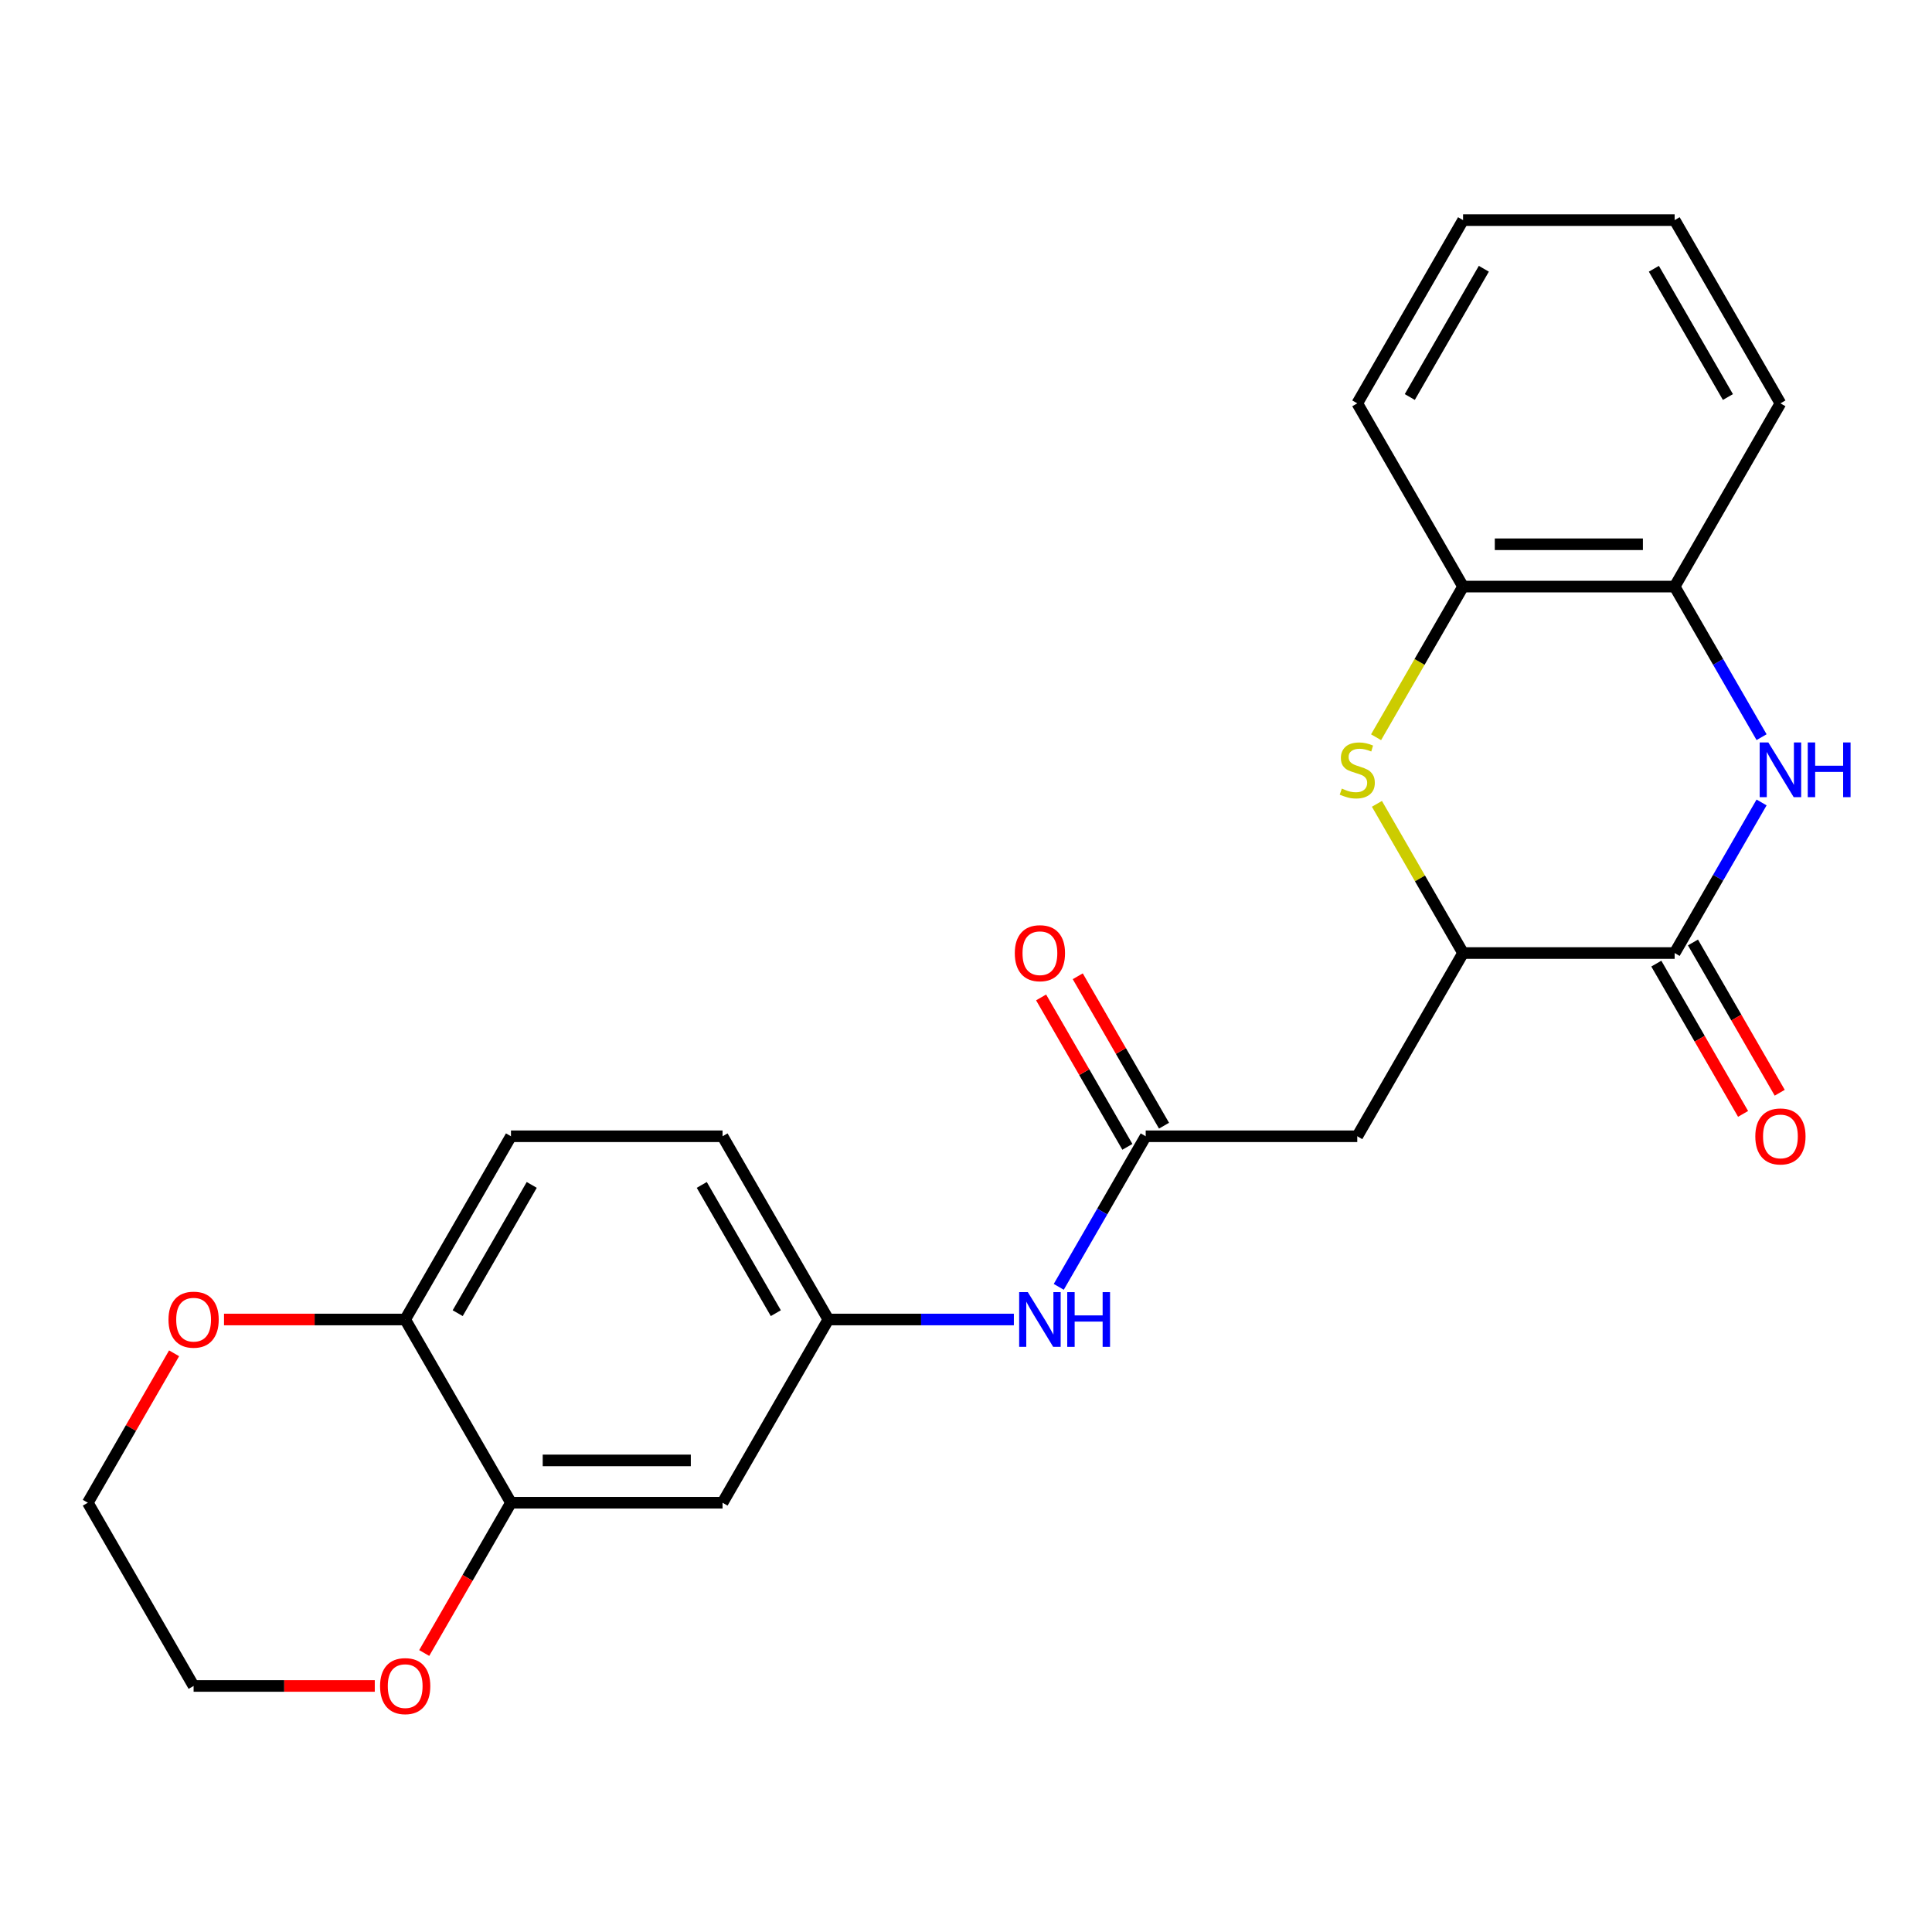 <?xml version='1.0' encoding='iso-8859-1'?>
<svg version='1.1' baseProfile='full'
              xmlns='http://www.w3.org/2000/svg'
                      xmlns:rdkit='http://www.rdkit.org/xml'
                      xmlns:xlink='http://www.w3.org/1999/xlink'
                  xml:space='preserve'
width='1000px' height='1000px' viewBox='0 0 1000 1000'>
<!-- END OF HEADER -->
<rect style='opacity:1.0;fill:#FFFFFF;stroke:none' width='1000' height='1000' x='0' y='0'> </rect>
<path class='bond-0' d='M 911.791,415.349 L 889.291,454.32' style='fill:none;fill-rule:evenodd;stroke:#0000FF;stroke-width:6px;stroke-linecap:butt;stroke-linejoin:miter;stroke-opacity:1' />
<path class='bond-0' d='M 889.291,454.32 L 866.791,493.291' style='fill:none;fill-rule:evenodd;stroke:#000000;stroke-width:6px;stroke-linecap:butt;stroke-linejoin:miter;stroke-opacity:1' />
<path class='bond-5' d='M 911.791,381.554 L 889.291,342.583' style='fill:none;fill-rule:evenodd;stroke:#0000FF;stroke-width:6px;stroke-linecap:butt;stroke-linejoin:miter;stroke-opacity:1' />
<path class='bond-5' d='M 889.291,342.583 L 866.791,303.612' style='fill:none;fill-rule:evenodd;stroke:#000000;stroke-width:6px;stroke-linecap:butt;stroke-linejoin:miter;stroke-opacity:1' />
<path class='bond-2' d='M 866.791,493.291 L 757.28,493.291' style='fill:none;fill-rule:evenodd;stroke:#000000;stroke-width:6px;stroke-linecap:butt;stroke-linejoin:miter;stroke-opacity:1' />
<path class='bond-12' d='M 857.307,498.767 L 879.761,537.658' style='fill:none;fill-rule:evenodd;stroke:#000000;stroke-width:6px;stroke-linecap:butt;stroke-linejoin:miter;stroke-opacity:1' />
<path class='bond-12' d='M 879.761,537.658 L 902.215,576.549' style='fill:none;fill-rule:evenodd;stroke:#FF0000;stroke-width:6px;stroke-linecap:butt;stroke-linejoin:miter;stroke-opacity:1' />
<path class='bond-12' d='M 876.275,487.816 L 898.729,526.707' style='fill:none;fill-rule:evenodd;stroke:#000000;stroke-width:6px;stroke-linecap:butt;stroke-linejoin:miter;stroke-opacity:1' />
<path class='bond-12' d='M 898.729,526.707 L 921.183,565.598' style='fill:none;fill-rule:evenodd;stroke:#FF0000;stroke-width:6px;stroke-linecap:butt;stroke-linejoin:miter;stroke-opacity:1' />
<path class='bond-1' d='M 712.257,381.594 L 734.768,342.603' style='fill:none;fill-rule:evenodd;stroke:#CCCC00;stroke-width:6px;stroke-linecap:butt;stroke-linejoin:miter;stroke-opacity:1' />
<path class='bond-1' d='M 734.768,342.603 L 757.28,303.612' style='fill:none;fill-rule:evenodd;stroke:#000000;stroke-width:6px;stroke-linecap:butt;stroke-linejoin:miter;stroke-opacity:1' />
<path class='bond-24' d='M 712.696,416.069 L 734.988,454.68' style='fill:none;fill-rule:evenodd;stroke:#CCCC00;stroke-width:6px;stroke-linecap:butt;stroke-linejoin:miter;stroke-opacity:1' />
<path class='bond-24' d='M 734.988,454.68 L 757.28,493.291' style='fill:none;fill-rule:evenodd;stroke:#000000;stroke-width:6px;stroke-linecap:butt;stroke-linejoin:miter;stroke-opacity:1' />
<path class='bond-3' d='M 757.28,493.291 L 702.524,588.131' style='fill:none;fill-rule:evenodd;stroke:#000000;stroke-width:6px;stroke-linecap:butt;stroke-linejoin:miter;stroke-opacity:1' />
<path class='bond-4' d='M 702.524,588.131 L 593.012,588.131' style='fill:none;fill-rule:evenodd;stroke:#000000;stroke-width:6px;stroke-linecap:butt;stroke-linejoin:miter;stroke-opacity:1' />
<path class='bond-9' d='M 593.012,588.131 L 570.512,627.102' style='fill:none;fill-rule:evenodd;stroke:#000000;stroke-width:6px;stroke-linecap:butt;stroke-linejoin:miter;stroke-opacity:1' />
<path class='bond-9' d='M 570.512,627.102 L 548.012,666.073' style='fill:none;fill-rule:evenodd;stroke:#0000FF;stroke-width:6px;stroke-linecap:butt;stroke-linejoin:miter;stroke-opacity:1' />
<path class='bond-15' d='M 602.496,582.655 L 580.17,543.984' style='fill:none;fill-rule:evenodd;stroke:#000000;stroke-width:6px;stroke-linecap:butt;stroke-linejoin:miter;stroke-opacity:1' />
<path class='bond-15' d='M 580.17,543.984 L 557.843,505.313' style='fill:none;fill-rule:evenodd;stroke:#FF0000;stroke-width:6px;stroke-linecap:butt;stroke-linejoin:miter;stroke-opacity:1' />
<path class='bond-15' d='M 583.528,593.607 L 561.202,554.936' style='fill:none;fill-rule:evenodd;stroke:#000000;stroke-width:6px;stroke-linecap:butt;stroke-linejoin:miter;stroke-opacity:1' />
<path class='bond-15' d='M 561.202,554.936 L 538.875,516.265' style='fill:none;fill-rule:evenodd;stroke:#FF0000;stroke-width:6px;stroke-linecap:butt;stroke-linejoin:miter;stroke-opacity:1' />
<path class='bond-6' d='M 866.791,303.612 L 757.28,303.612' style='fill:none;fill-rule:evenodd;stroke:#000000;stroke-width:6px;stroke-linecap:butt;stroke-linejoin:miter;stroke-opacity:1' />
<path class='bond-6' d='M 850.364,281.709 L 773.706,281.709' style='fill:none;fill-rule:evenodd;stroke:#000000;stroke-width:6px;stroke-linecap:butt;stroke-linejoin:miter;stroke-opacity:1' />
<path class='bond-18' d='M 866.791,303.612 L 921.547,208.772' style='fill:none;fill-rule:evenodd;stroke:#000000;stroke-width:6px;stroke-linecap:butt;stroke-linejoin:miter;stroke-opacity:1' />
<path class='bond-19' d='M 757.28,303.612 L 702.524,208.772' style='fill:none;fill-rule:evenodd;stroke:#000000;stroke-width:6px;stroke-linecap:butt;stroke-linejoin:miter;stroke-opacity:1' />
<path class='bond-7' d='M 264.478,777.811 L 373.989,777.811' style='fill:none;fill-rule:evenodd;stroke:#000000;stroke-width:6px;stroke-linecap:butt;stroke-linejoin:miter;stroke-opacity:1' />
<path class='bond-7' d='M 280.904,755.908 L 357.562,755.908' style='fill:none;fill-rule:evenodd;stroke:#000000;stroke-width:6px;stroke-linecap:butt;stroke-linejoin:miter;stroke-opacity:1' />
<path class='bond-13' d='M 264.478,777.811 L 242.024,816.702' style='fill:none;fill-rule:evenodd;stroke:#000000;stroke-width:6px;stroke-linecap:butt;stroke-linejoin:miter;stroke-opacity:1' />
<path class='bond-13' d='M 242.024,816.702 L 219.57,855.593' style='fill:none;fill-rule:evenodd;stroke:#FF0000;stroke-width:6px;stroke-linecap:butt;stroke-linejoin:miter;stroke-opacity:1' />
<path class='bond-26' d='M 264.478,777.811 L 209.722,682.971' style='fill:none;fill-rule:evenodd;stroke:#000000;stroke-width:6px;stroke-linecap:butt;stroke-linejoin:miter;stroke-opacity:1' />
<path class='bond-8' d='M 373.989,777.811 L 428.745,682.971' style='fill:none;fill-rule:evenodd;stroke:#000000;stroke-width:6px;stroke-linecap:butt;stroke-linejoin:miter;stroke-opacity:1' />
<path class='bond-11' d='M 524.779,682.971 L 476.762,682.971' style='fill:none;fill-rule:evenodd;stroke:#0000FF;stroke-width:6px;stroke-linecap:butt;stroke-linejoin:miter;stroke-opacity:1' />
<path class='bond-11' d='M 476.762,682.971 L 428.745,682.971' style='fill:none;fill-rule:evenodd;stroke:#000000;stroke-width:6px;stroke-linecap:butt;stroke-linejoin:miter;stroke-opacity:1' />
<path class='bond-10' d='M 209.722,682.971 L 264.478,588.131' style='fill:none;fill-rule:evenodd;stroke:#000000;stroke-width:6px;stroke-linecap:butt;stroke-linejoin:miter;stroke-opacity:1' />
<path class='bond-10' d='M 236.903,679.696 L 275.232,613.308' style='fill:none;fill-rule:evenodd;stroke:#000000;stroke-width:6px;stroke-linecap:butt;stroke-linejoin:miter;stroke-opacity:1' />
<path class='bond-14' d='M 209.722,682.971 L 162.835,682.971' style='fill:none;fill-rule:evenodd;stroke:#000000;stroke-width:6px;stroke-linecap:butt;stroke-linejoin:miter;stroke-opacity:1' />
<path class='bond-14' d='M 162.835,682.971 L 115.948,682.971' style='fill:none;fill-rule:evenodd;stroke:#FF0000;stroke-width:6px;stroke-linecap:butt;stroke-linejoin:miter;stroke-opacity:1' />
<path class='bond-17' d='M 428.745,682.971 L 373.989,588.131' style='fill:none;fill-rule:evenodd;stroke:#000000;stroke-width:6px;stroke-linecap:butt;stroke-linejoin:miter;stroke-opacity:1' />
<path class='bond-17' d='M 401.564,679.696 L 363.235,613.308' style='fill:none;fill-rule:evenodd;stroke:#000000;stroke-width:6px;stroke-linecap:butt;stroke-linejoin:miter;stroke-opacity:1' />
<path class='bond-20' d='M 193.984,872.65 L 147.097,872.65' style='fill:none;fill-rule:evenodd;stroke:#FF0000;stroke-width:6px;stroke-linecap:butt;stroke-linejoin:miter;stroke-opacity:1' />
<path class='bond-20' d='M 147.097,872.65 L 100.21,872.65' style='fill:none;fill-rule:evenodd;stroke:#000000;stroke-width:6px;stroke-linecap:butt;stroke-linejoin:miter;stroke-opacity:1' />
<path class='bond-21' d='M 90.108,700.469 L 67.781,739.14' style='fill:none;fill-rule:evenodd;stroke:#FF0000;stroke-width:6px;stroke-linecap:butt;stroke-linejoin:miter;stroke-opacity:1' />
<path class='bond-21' d='M 67.781,739.14 L 45.455,777.811' style='fill:none;fill-rule:evenodd;stroke:#000000;stroke-width:6px;stroke-linecap:butt;stroke-linejoin:miter;stroke-opacity:1' />
<path class='bond-16' d='M 264.478,588.131 L 373.989,588.131' style='fill:none;fill-rule:evenodd;stroke:#000000;stroke-width:6px;stroke-linecap:butt;stroke-linejoin:miter;stroke-opacity:1' />
<path class='bond-23' d='M 921.547,208.772 L 866.791,113.932' style='fill:none;fill-rule:evenodd;stroke:#000000;stroke-width:6px;stroke-linecap:butt;stroke-linejoin:miter;stroke-opacity:1' />
<path class='bond-23' d='M 894.366,205.497 L 856.037,139.109' style='fill:none;fill-rule:evenodd;stroke:#000000;stroke-width:6px;stroke-linecap:butt;stroke-linejoin:miter;stroke-opacity:1' />
<path class='bond-25' d='M 702.524,208.772 L 757.28,113.932' style='fill:none;fill-rule:evenodd;stroke:#000000;stroke-width:6px;stroke-linecap:butt;stroke-linejoin:miter;stroke-opacity:1' />
<path class='bond-25' d='M 729.705,205.497 L 768.034,139.109' style='fill:none;fill-rule:evenodd;stroke:#000000;stroke-width:6px;stroke-linecap:butt;stroke-linejoin:miter;stroke-opacity:1' />
<path class='bond-27' d='M 100.21,872.65 L 45.455,777.811' style='fill:none;fill-rule:evenodd;stroke:#000000;stroke-width:6px;stroke-linecap:butt;stroke-linejoin:miter;stroke-opacity:1' />
<path class='bond-22' d='M 757.28,113.932 L 866.791,113.932' style='fill:none;fill-rule:evenodd;stroke:#000000;stroke-width:6px;stroke-linecap:butt;stroke-linejoin:miter;stroke-opacity:1' />
<path  class='atom-0' d='M 915.287 384.291
L 924.567 399.291
Q 925.487 400.771, 926.967 403.451
Q 928.447 406.131, 928.527 406.291
L 928.527 384.291
L 932.287 384.291
L 932.287 412.611
L 928.407 412.611
L 918.447 396.211
Q 917.287 394.291, 916.047 392.091
Q 914.847 389.891, 914.487 389.211
L 914.487 412.611
L 910.807 412.611
L 910.807 384.291
L 915.287 384.291
' fill='#0000FF'/>
<path  class='atom-0' d='M 935.687 384.291
L 939.527 384.291
L 939.527 396.331
L 954.007 396.331
L 954.007 384.291
L 957.847 384.291
L 957.847 412.611
L 954.007 412.611
L 954.007 399.531
L 939.527 399.531
L 939.527 412.611
L 935.687 412.611
L 935.687 384.291
' fill='#0000FF'/>
<path  class='atom-2' d='M 694.524 408.171
Q 694.844 408.291, 696.164 408.851
Q 697.484 409.411, 698.924 409.771
Q 700.404 410.091, 701.844 410.091
Q 704.524 410.091, 706.084 408.811
Q 707.644 407.491, 707.644 405.211
Q 707.644 403.651, 706.844 402.691
Q 706.084 401.731, 704.884 401.211
Q 703.684 400.691, 701.684 400.091
Q 699.164 399.331, 697.644 398.611
Q 696.164 397.891, 695.084 396.371
Q 694.044 394.851, 694.044 392.291
Q 694.044 388.731, 696.444 386.531
Q 698.884 384.331, 703.684 384.331
Q 706.964 384.331, 710.684 385.891
L 709.764 388.971
Q 706.364 387.571, 703.804 387.571
Q 701.044 387.571, 699.524 388.731
Q 698.004 389.851, 698.044 391.811
Q 698.044 393.331, 698.804 394.251
Q 699.604 395.171, 700.724 395.691
Q 701.884 396.211, 703.804 396.811
Q 706.364 397.611, 707.884 398.411
Q 709.404 399.211, 710.484 400.851
Q 711.604 402.451, 711.604 405.211
Q 711.604 409.131, 708.964 411.251
Q 706.364 413.331, 702.004 413.331
Q 699.484 413.331, 697.564 412.771
Q 695.684 412.251, 693.444 411.331
L 694.524 408.171
' fill='#CCCC00'/>
<path  class='atom-10' d='M 531.997 668.811
L 541.277 683.811
Q 542.197 685.291, 543.677 687.971
Q 545.157 690.651, 545.237 690.811
L 545.237 668.811
L 548.997 668.811
L 548.997 697.131
L 545.117 697.131
L 535.157 680.731
Q 533.997 678.811, 532.757 676.611
Q 531.557 674.411, 531.197 673.731
L 531.197 697.131
L 527.517 697.131
L 527.517 668.811
L 531.997 668.811
' fill='#0000FF'/>
<path  class='atom-10' d='M 552.397 668.811
L 556.237 668.811
L 556.237 680.851
L 570.717 680.851
L 570.717 668.811
L 574.557 668.811
L 574.557 697.131
L 570.717 697.131
L 570.717 684.051
L 556.237 684.051
L 556.237 697.131
L 552.397 697.131
L 552.397 668.811
' fill='#0000FF'/>
<path  class='atom-13' d='M 908.547 588.211
Q 908.547 581.411, 911.907 577.611
Q 915.267 573.811, 921.547 573.811
Q 927.827 573.811, 931.187 577.611
Q 934.547 581.411, 934.547 588.211
Q 934.547 595.091, 931.147 599.011
Q 927.747 602.891, 921.547 602.891
Q 915.307 602.891, 911.907 599.011
Q 908.547 595.131, 908.547 588.211
M 921.547 599.691
Q 925.867 599.691, 928.187 596.811
Q 930.547 593.891, 930.547 588.211
Q 930.547 582.651, 928.187 579.851
Q 925.867 577.011, 921.547 577.011
Q 917.227 577.011, 914.867 579.811
Q 912.547 582.611, 912.547 588.211
Q 912.547 593.931, 914.867 596.811
Q 917.227 599.691, 921.547 599.691
' fill='#FF0000'/>
<path  class='atom-14' d='M 196.722 872.73
Q 196.722 865.93, 200.082 862.13
Q 203.442 858.33, 209.722 858.33
Q 216.002 858.33, 219.362 862.13
Q 222.722 865.93, 222.722 872.73
Q 222.722 879.61, 219.322 883.53
Q 215.922 887.41, 209.722 887.41
Q 203.482 887.41, 200.082 883.53
Q 196.722 879.65, 196.722 872.73
M 209.722 884.21
Q 214.042 884.21, 216.362 881.33
Q 218.722 878.41, 218.722 872.73
Q 218.722 867.17, 216.362 864.37
Q 214.042 861.53, 209.722 861.53
Q 205.402 861.53, 203.042 864.33
Q 200.722 867.13, 200.722 872.73
Q 200.722 878.45, 203.042 881.33
Q 205.402 884.21, 209.722 884.21
' fill='#FF0000'/>
<path  class='atom-15' d='M 87.21 683.051
Q 87.21 676.251, 90.57 672.451
Q 93.93 668.651, 100.21 668.651
Q 106.49 668.651, 109.85 672.451
Q 113.21 676.251, 113.21 683.051
Q 113.21 689.931, 109.81 693.851
Q 106.41 697.731, 100.21 697.731
Q 93.97 697.731, 90.57 693.851
Q 87.21 689.971, 87.21 683.051
M 100.21 694.531
Q 104.53 694.531, 106.85 691.651
Q 109.21 688.731, 109.21 683.051
Q 109.21 677.491, 106.85 674.691
Q 104.53 671.851, 100.21 671.851
Q 95.89 671.851, 93.53 674.651
Q 91.21 677.451, 91.21 683.051
Q 91.21 688.771, 93.53 691.651
Q 95.89 694.531, 100.21 694.531
' fill='#FF0000'/>
<path  class='atom-16' d='M 525.257 493.371
Q 525.257 486.571, 528.617 482.771
Q 531.977 478.971, 538.257 478.971
Q 544.537 478.971, 547.897 482.771
Q 551.257 486.571, 551.257 493.371
Q 551.257 500.251, 547.857 504.171
Q 544.457 508.051, 538.257 508.051
Q 532.017 508.051, 528.617 504.171
Q 525.257 500.291, 525.257 493.371
M 538.257 504.851
Q 542.577 504.851, 544.897 501.971
Q 547.257 499.051, 547.257 493.371
Q 547.257 487.811, 544.897 485.011
Q 542.577 482.171, 538.257 482.171
Q 533.937 482.171, 531.577 484.971
Q 529.257 487.771, 529.257 493.371
Q 529.257 499.091, 531.577 501.971
Q 533.937 504.851, 538.257 504.851
' fill='#FF0000'/>
</svg>
